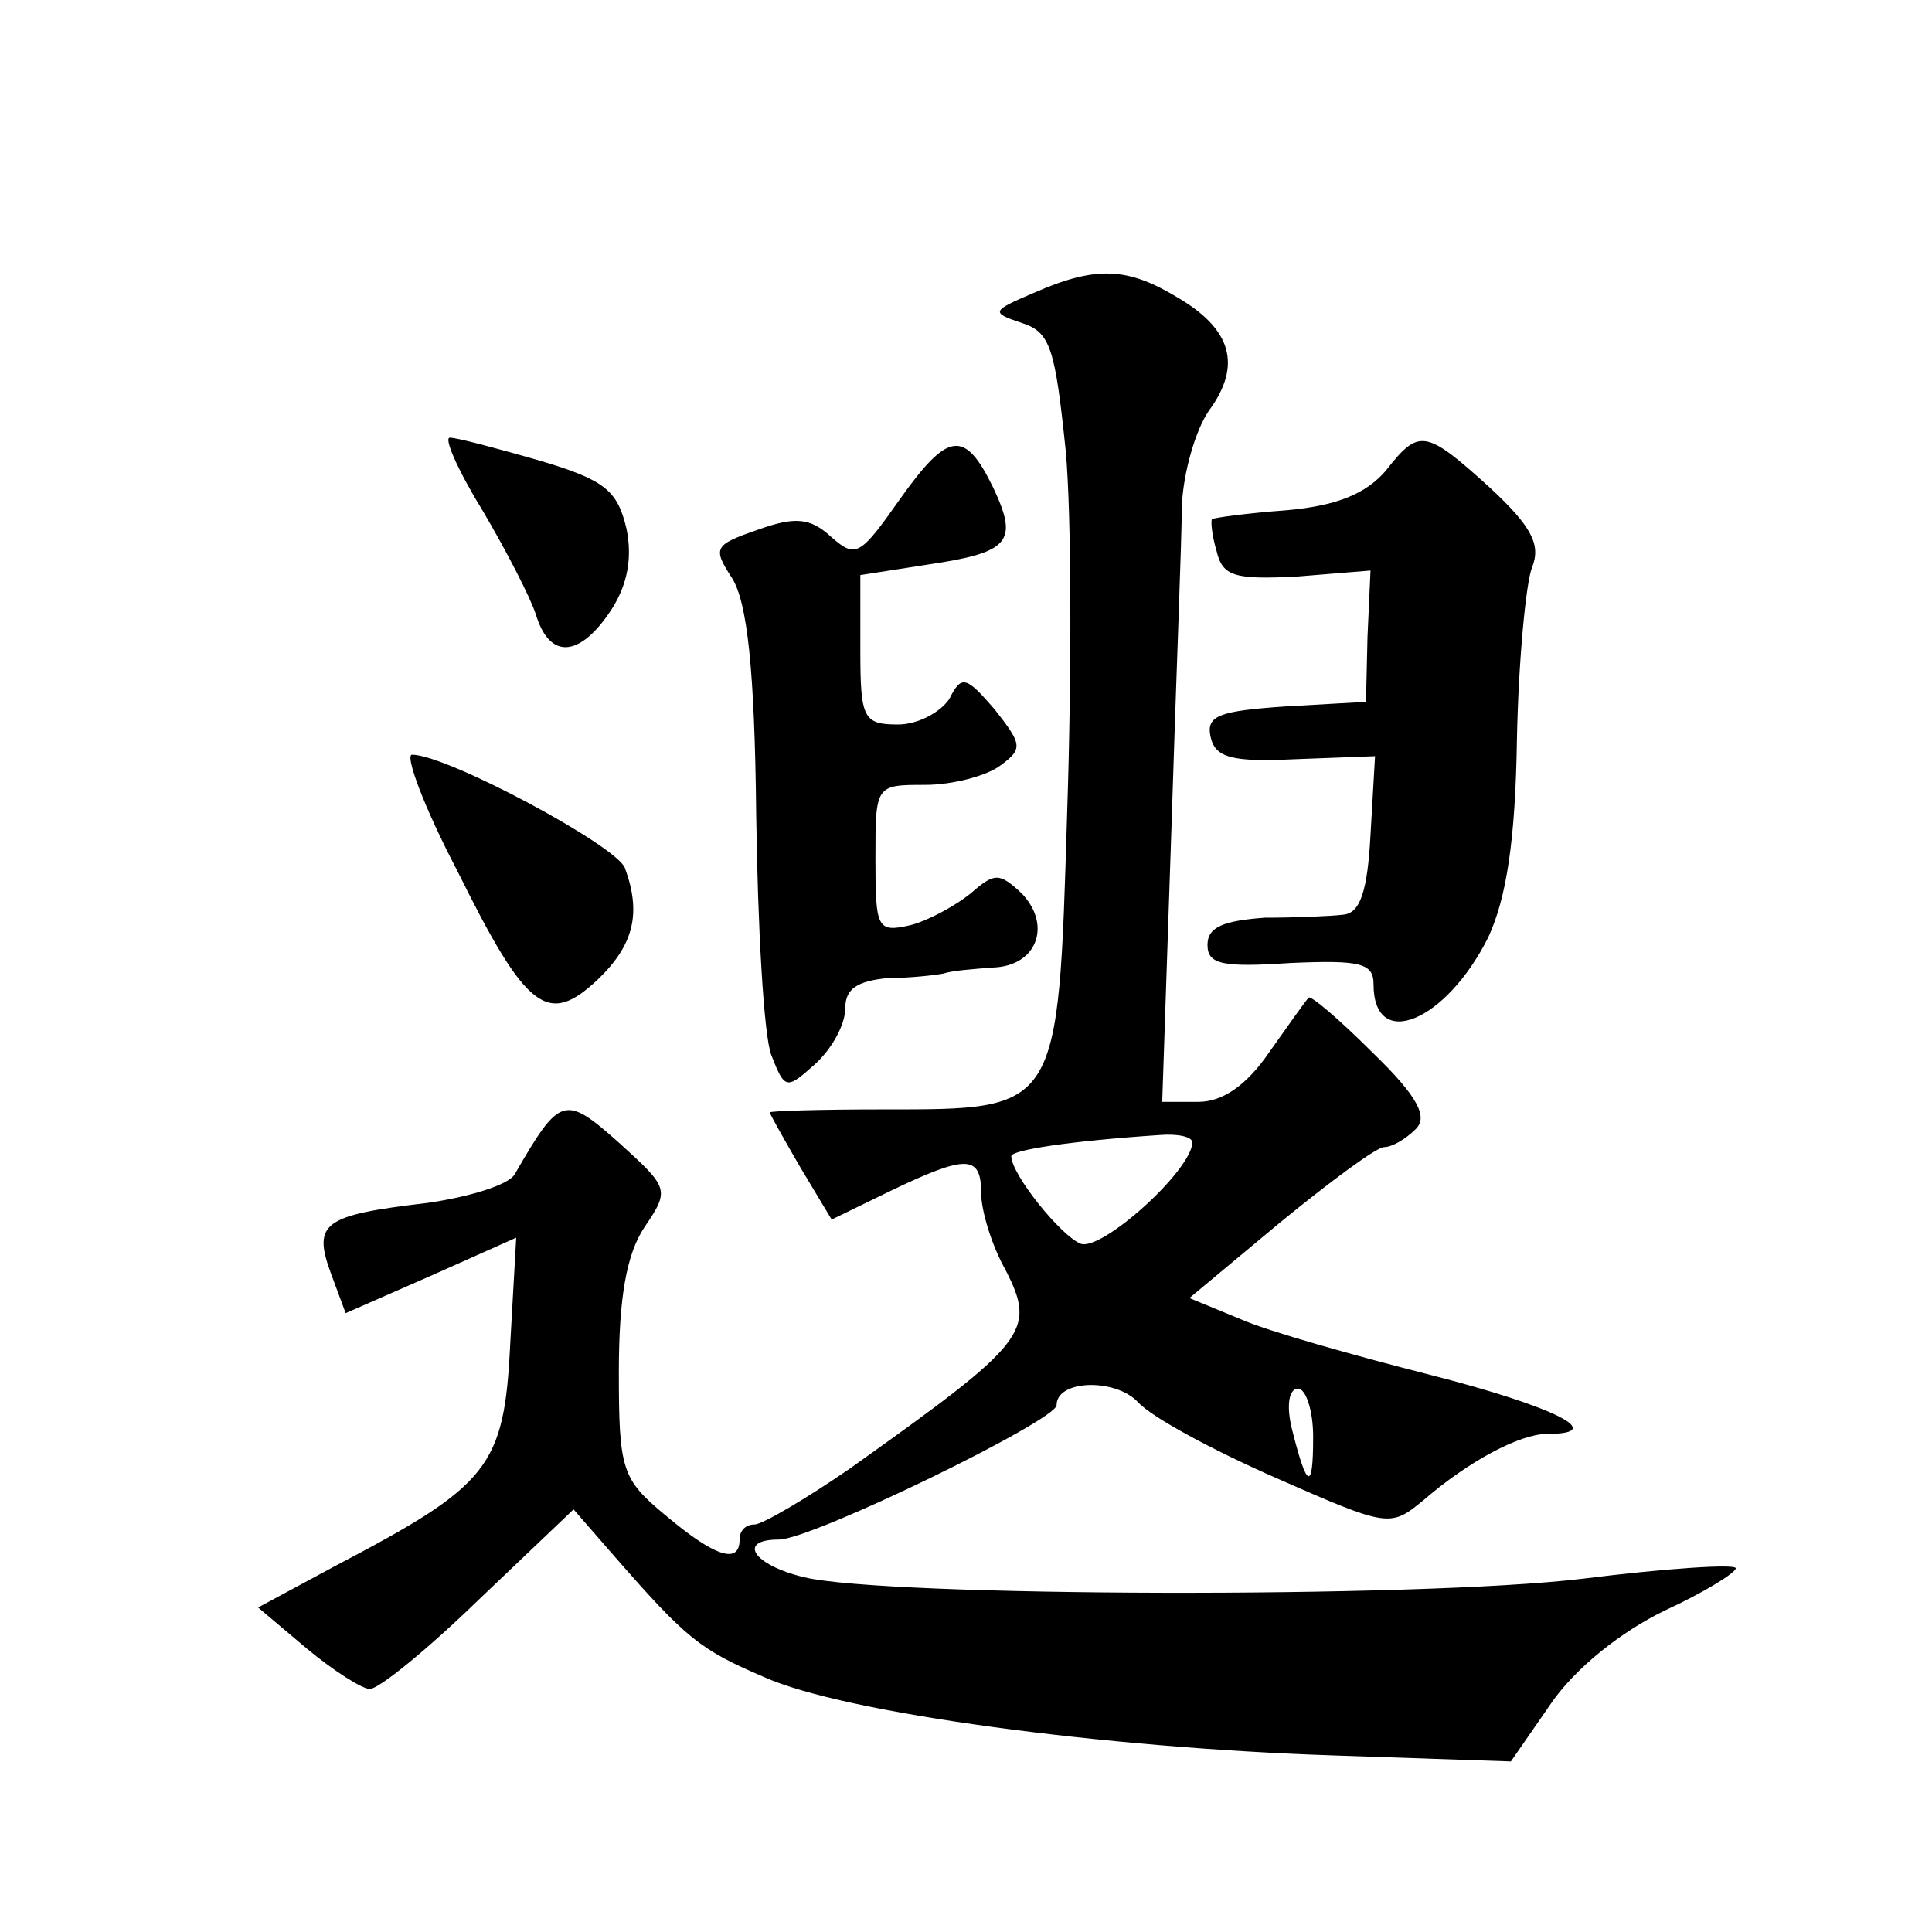 <?xml version="1.0" standalone="no"?>
<!DOCTYPE svg PUBLIC "-//W3C//DTD SVG 20010904//EN"
 "http://www.w3.org/TR/2001/REC-SVG-20010904/DTD/svg10.dtd">
<svg version="1.0" xmlns="http://www.w3.org/2000/svg"
 width="128pt" height="128pt" viewBox="0 0 128 128"
 preserveAspectRatio="xMidYMid meet">
<g transform="translate(0,128) scale(0.1,-0.1)"
fill="#0" stroke="none">
<path d="M685 1086 c-28 -12 -29 -13 -8 -20 19 -6 22 -17 29 -84 4 -42 4 -151 1
-241 -6 -198 -5 -196 -122 -196 -41 0 -75 -1 -75 -2 0 -1 9 -17 20 -36 l21 -35
39 19 c50 24 60 24 60 -1 0 -12 7 -35 16 -51 21 -41 15 -48 -103 -132 -29 -20 -58
-37 -63 -37 -6 0 -10 -4 -10 -10 0 -17 -17 -11 -49 16 -29 24 -31 30 -31 95 0 49
5 78 17 96 17 25 16 26 -17 56 -36 32 -39 31 -69 -21 -4 -7 -30 -15 -58 -19 -68
-8 -76 -13 -64 -46 l10 -27 57 25 56 25 -4 -71 c-4 -81 -14 -93 -115 -146 l-52
-28 32 -27 c18 -15 37 -27 42 -27 6 0 38 26 72 59 l63 60 27 -31 c48 -55 57 -62
99 -80 53 -24 225 -47 377 -52 l118 -4 27 39 c16 23 46 47 75 61 26 12 47 25 47
28 0 3 -46 0 -102 -7 -109 -13 -461 -12 -515 1 -34 8 -45 25 -17 25 22 0 184 79
184 89 0 17 39 18 54 2 9 -10 50 -32 91 -50 75 -33 76 -33 98 -15 30 26 64 44 82
44 41 0 5 18 -77 39 -51 13 -108 29 -126 37 l-34 14 60 50 c33 27 64 50 69 50 5
0 14 5 21 12 8 8 2 21 -29 51 -22 22 -41 38 -42 36 -2 -2 -14 -19 -26 -36 -15 -22
-31 -33 -47 -33 l-24 0 6 178 c3 97 7 195 7 217 1 22 9 50 18 63 22 30 15 54 -21
75 -33 20 -54 21 -95 3z m105 -563 c-1 -19 -60 -72 -74 -67 -13 5 -46 46 -46 58
0 4 38 10 98 14 12 1 22 -1 22 -5z m80 -195 c0 -36 -4 -35 -14 5 -4 16 -2 27 4
27 5 0 10 -14 10 -32z M319 943 c16 -27 32 -58 36 -70 9 -30 29 -29 50 3 11 17
14 35 10 54 -6 25 -14 32 -58 45 -28 8 -54 15 -59 15 -4 0 5 -21 21 -47z M596 949
c-26 -37 -29 -39 -45 -25 -14 13 -24 14 -49 5 -29 -10 -30 -12 -17 -32 10 -16 15
-60 16 -157 1 -74 5 -146 10 -159 9 -23 10 -23 29 -6 11 10 20 26 20 37 0 13 8
18 28 20 15 0 32 2 37 3 6 2 20 3 33 4 29 1 39 28 19 49 -15 14 -18 14 -34 0 -10
-8 -28 -18 -40 -21 -22 -5 -23 -2 -23 44 0 49 0 49 33 49 18 0 41 6 50 13 15 11
14 14 -4 37 -19 22 -22 23 -30 7 -6 -9 -21 -17 -34 -17 -23 0 -25 4 -25 49 l0 50
45 7 c54 8 60 15 43 51 -19 39 -30 37 -62 -8z M918 968 c-13 -15 -32 -23 -65 -26
-27 -2 -49 -5 -50 -6 -1 -1 0 -11 3 -21 4 -17 12 -19 53 -17 l49 4 -2 -44 -1 -43
-53 -3 c-44 -3 -53 -6 -50 -20 3 -14 14 -17 56 -15 l53 2 -3 -52 c-2 -38 -7 -52
-18 -53 -8 -1 -32 -2 -52 -2 -27 -2 -38 -6 -38 -18 0 -13 10 -15 55 -12 46 2 55
0 55 -14 0 -45 48 -25 76 31 12 26 18 64 19 131 1 52 6 104 10 114 6 15 0 27 -28
53 -43 39 -47 39 -69 11z M303 703 c46 -93 60 -103 93 -72 24 23 29 44 18 74 -6
15 -118 75 -141 75 -5 0 8 -35 30 -77z"/>
</g>
</svg>
